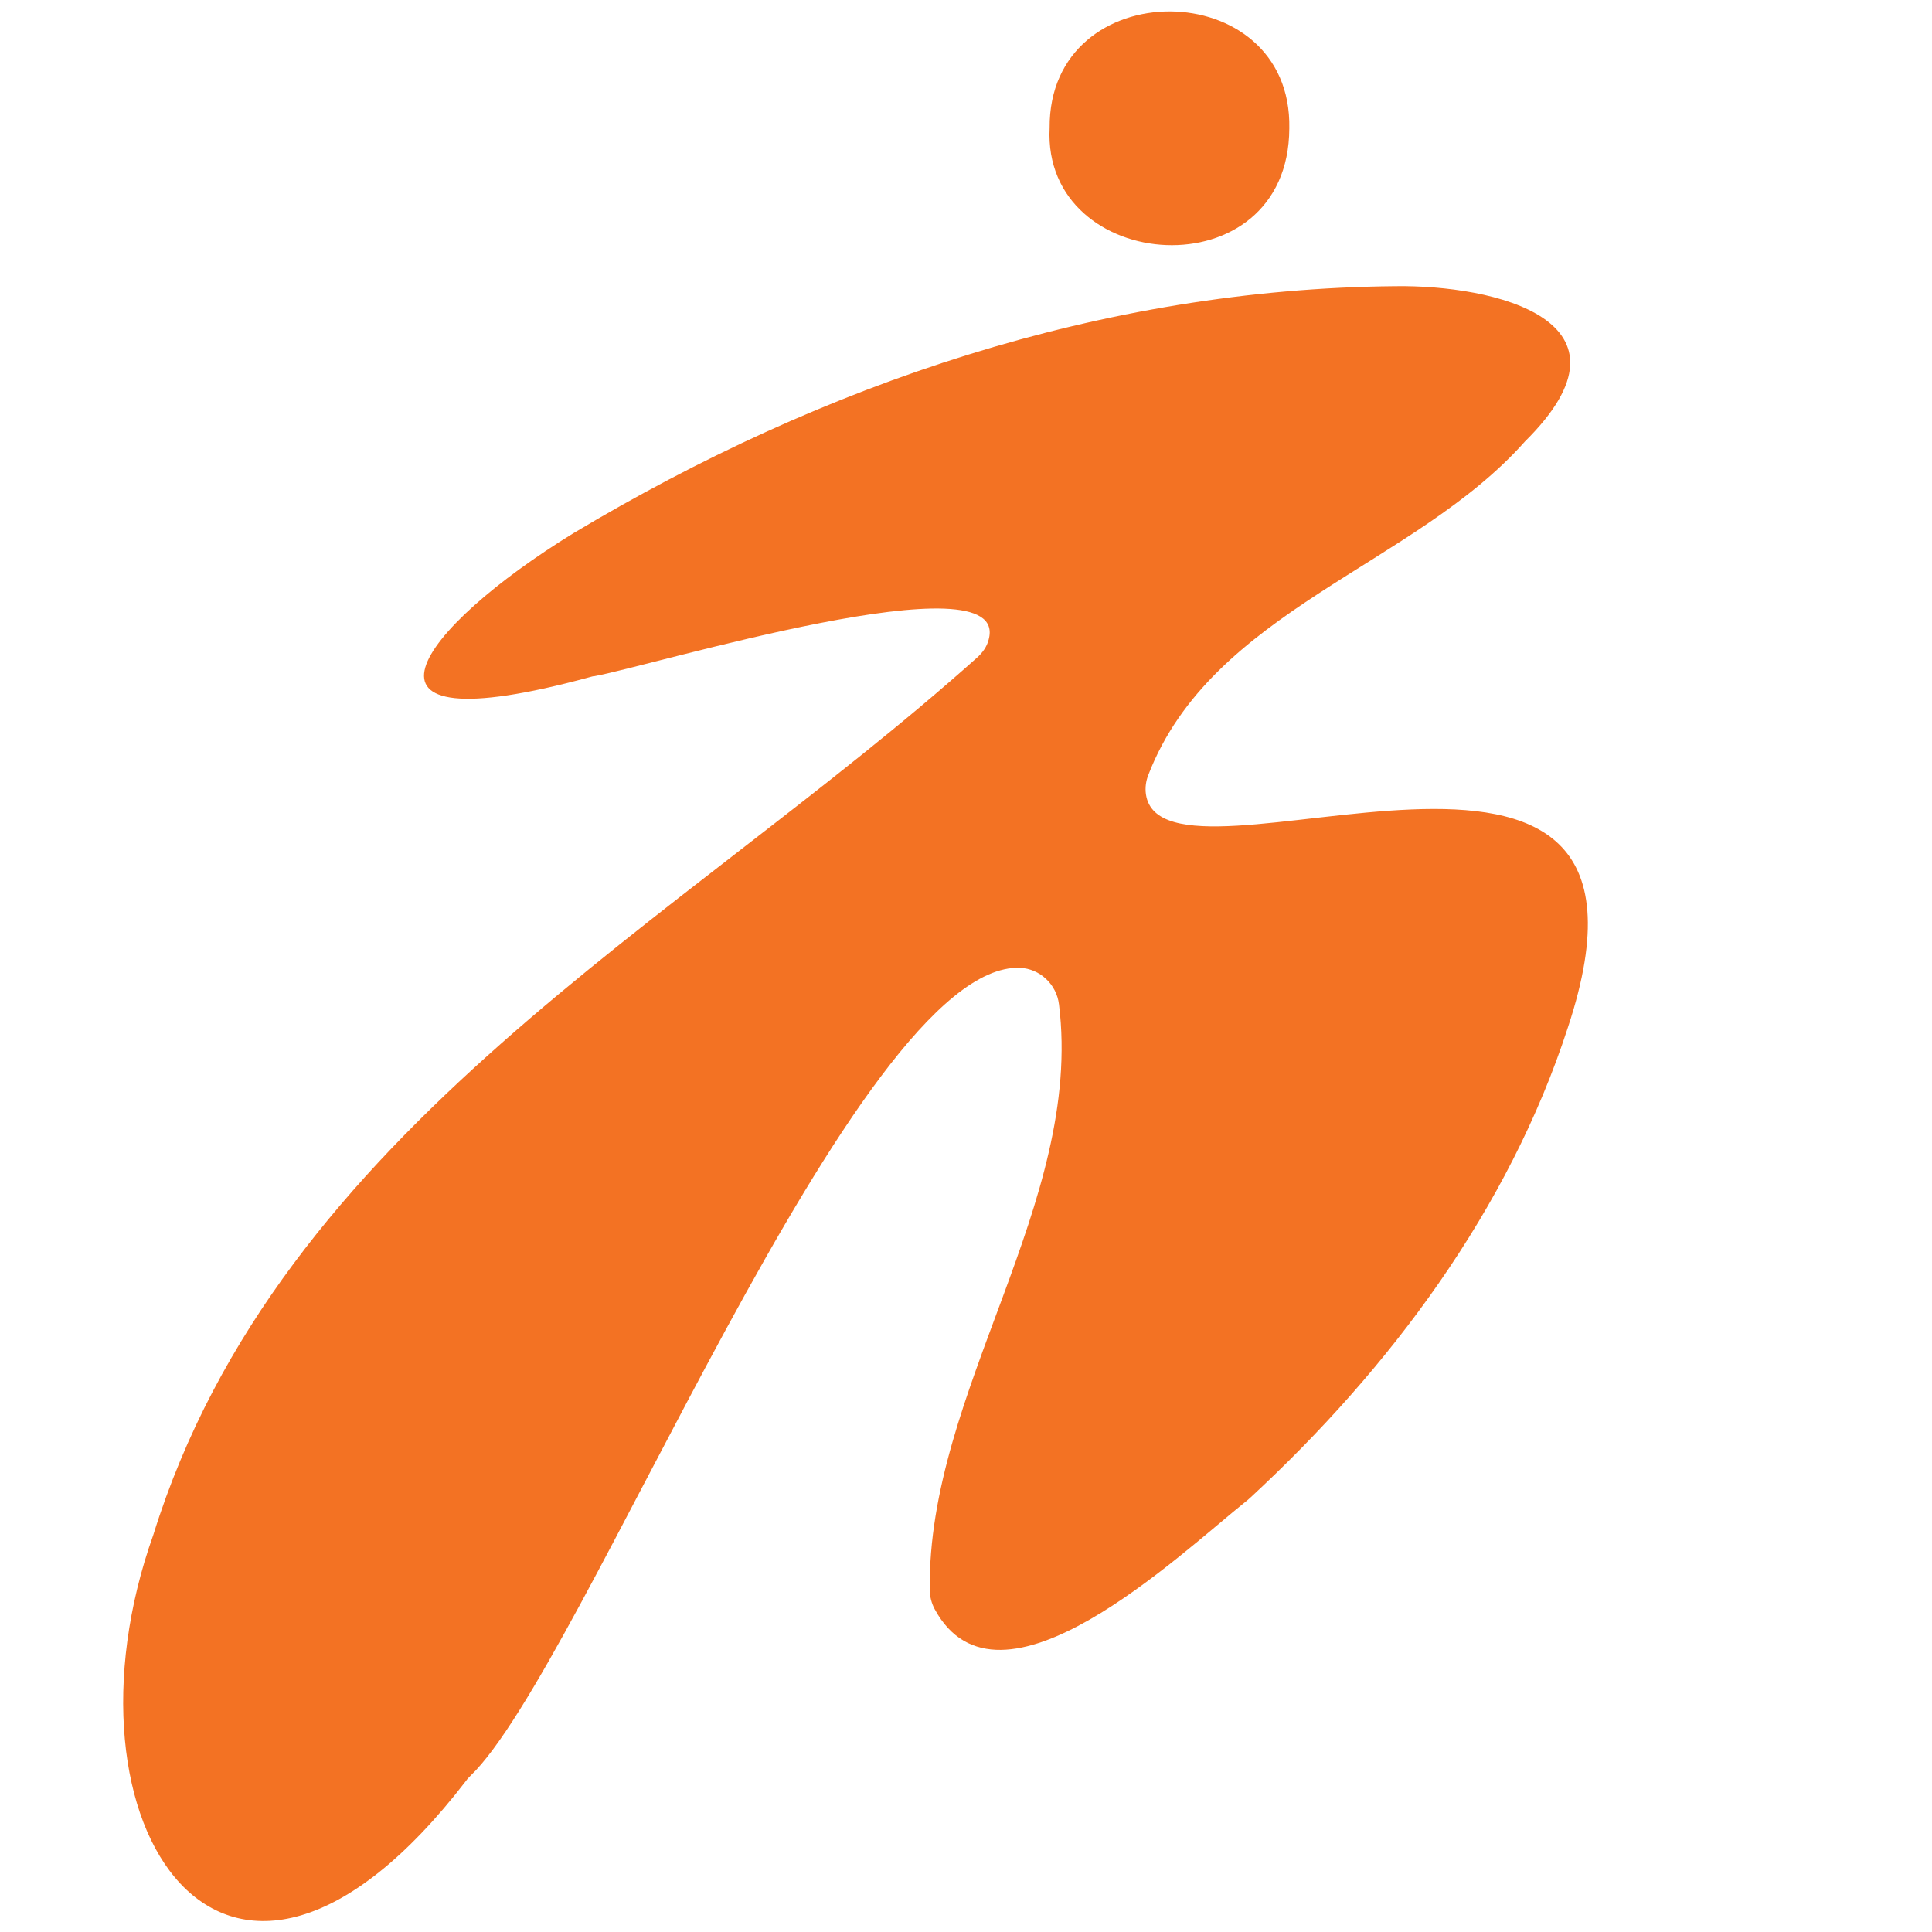<svg xmlns="http://www.w3.org/2000/svg" data-name="Layer 1" viewBox="0 0 64 64"><path d="M46.21 9.48c3.28-.05 8.35 1.14 4.31 5.14-3.67 4.14-10.37 5.59-12.48 11.05-.08.2-.11.42-.08.64.57 3.89 18.23-5.12 13.98 7.72-1.96 6.04-5.9 11.31-10.53 15.59-.03.02-.05.05-.08.07-2.28 1.82-8.24 7.55-10.37 3.61-.1-.19-.16-.41-.16-.63-.09-6.58 5.1-12.81 4.28-19.4-.08-.66-.63-1.18-1.29-1.21-5.42-.2-14.49 23.22-18.21 26.77-.05.05-.1.1-.14.16-8 10.4-13.77 1.42-10.36-8.15 4.19-13.46 17.44-20.25 27.28-29.05.18-.16.33-.36.39-.6.77-2.78-11.26.9-13.07 1.21-.05 0-.09.02-.14.03-8.7 2.37-5.66-1.63-.54-4.77 8.25-4.94 17.52-8.09 27.21-8.18ZM34.77 4.24c-.04-5.18 8.04-5.12 7.94.01-.02 5.46-8.19 4.86-7.94-.01Z" style="fill:#f37223"/></svg>